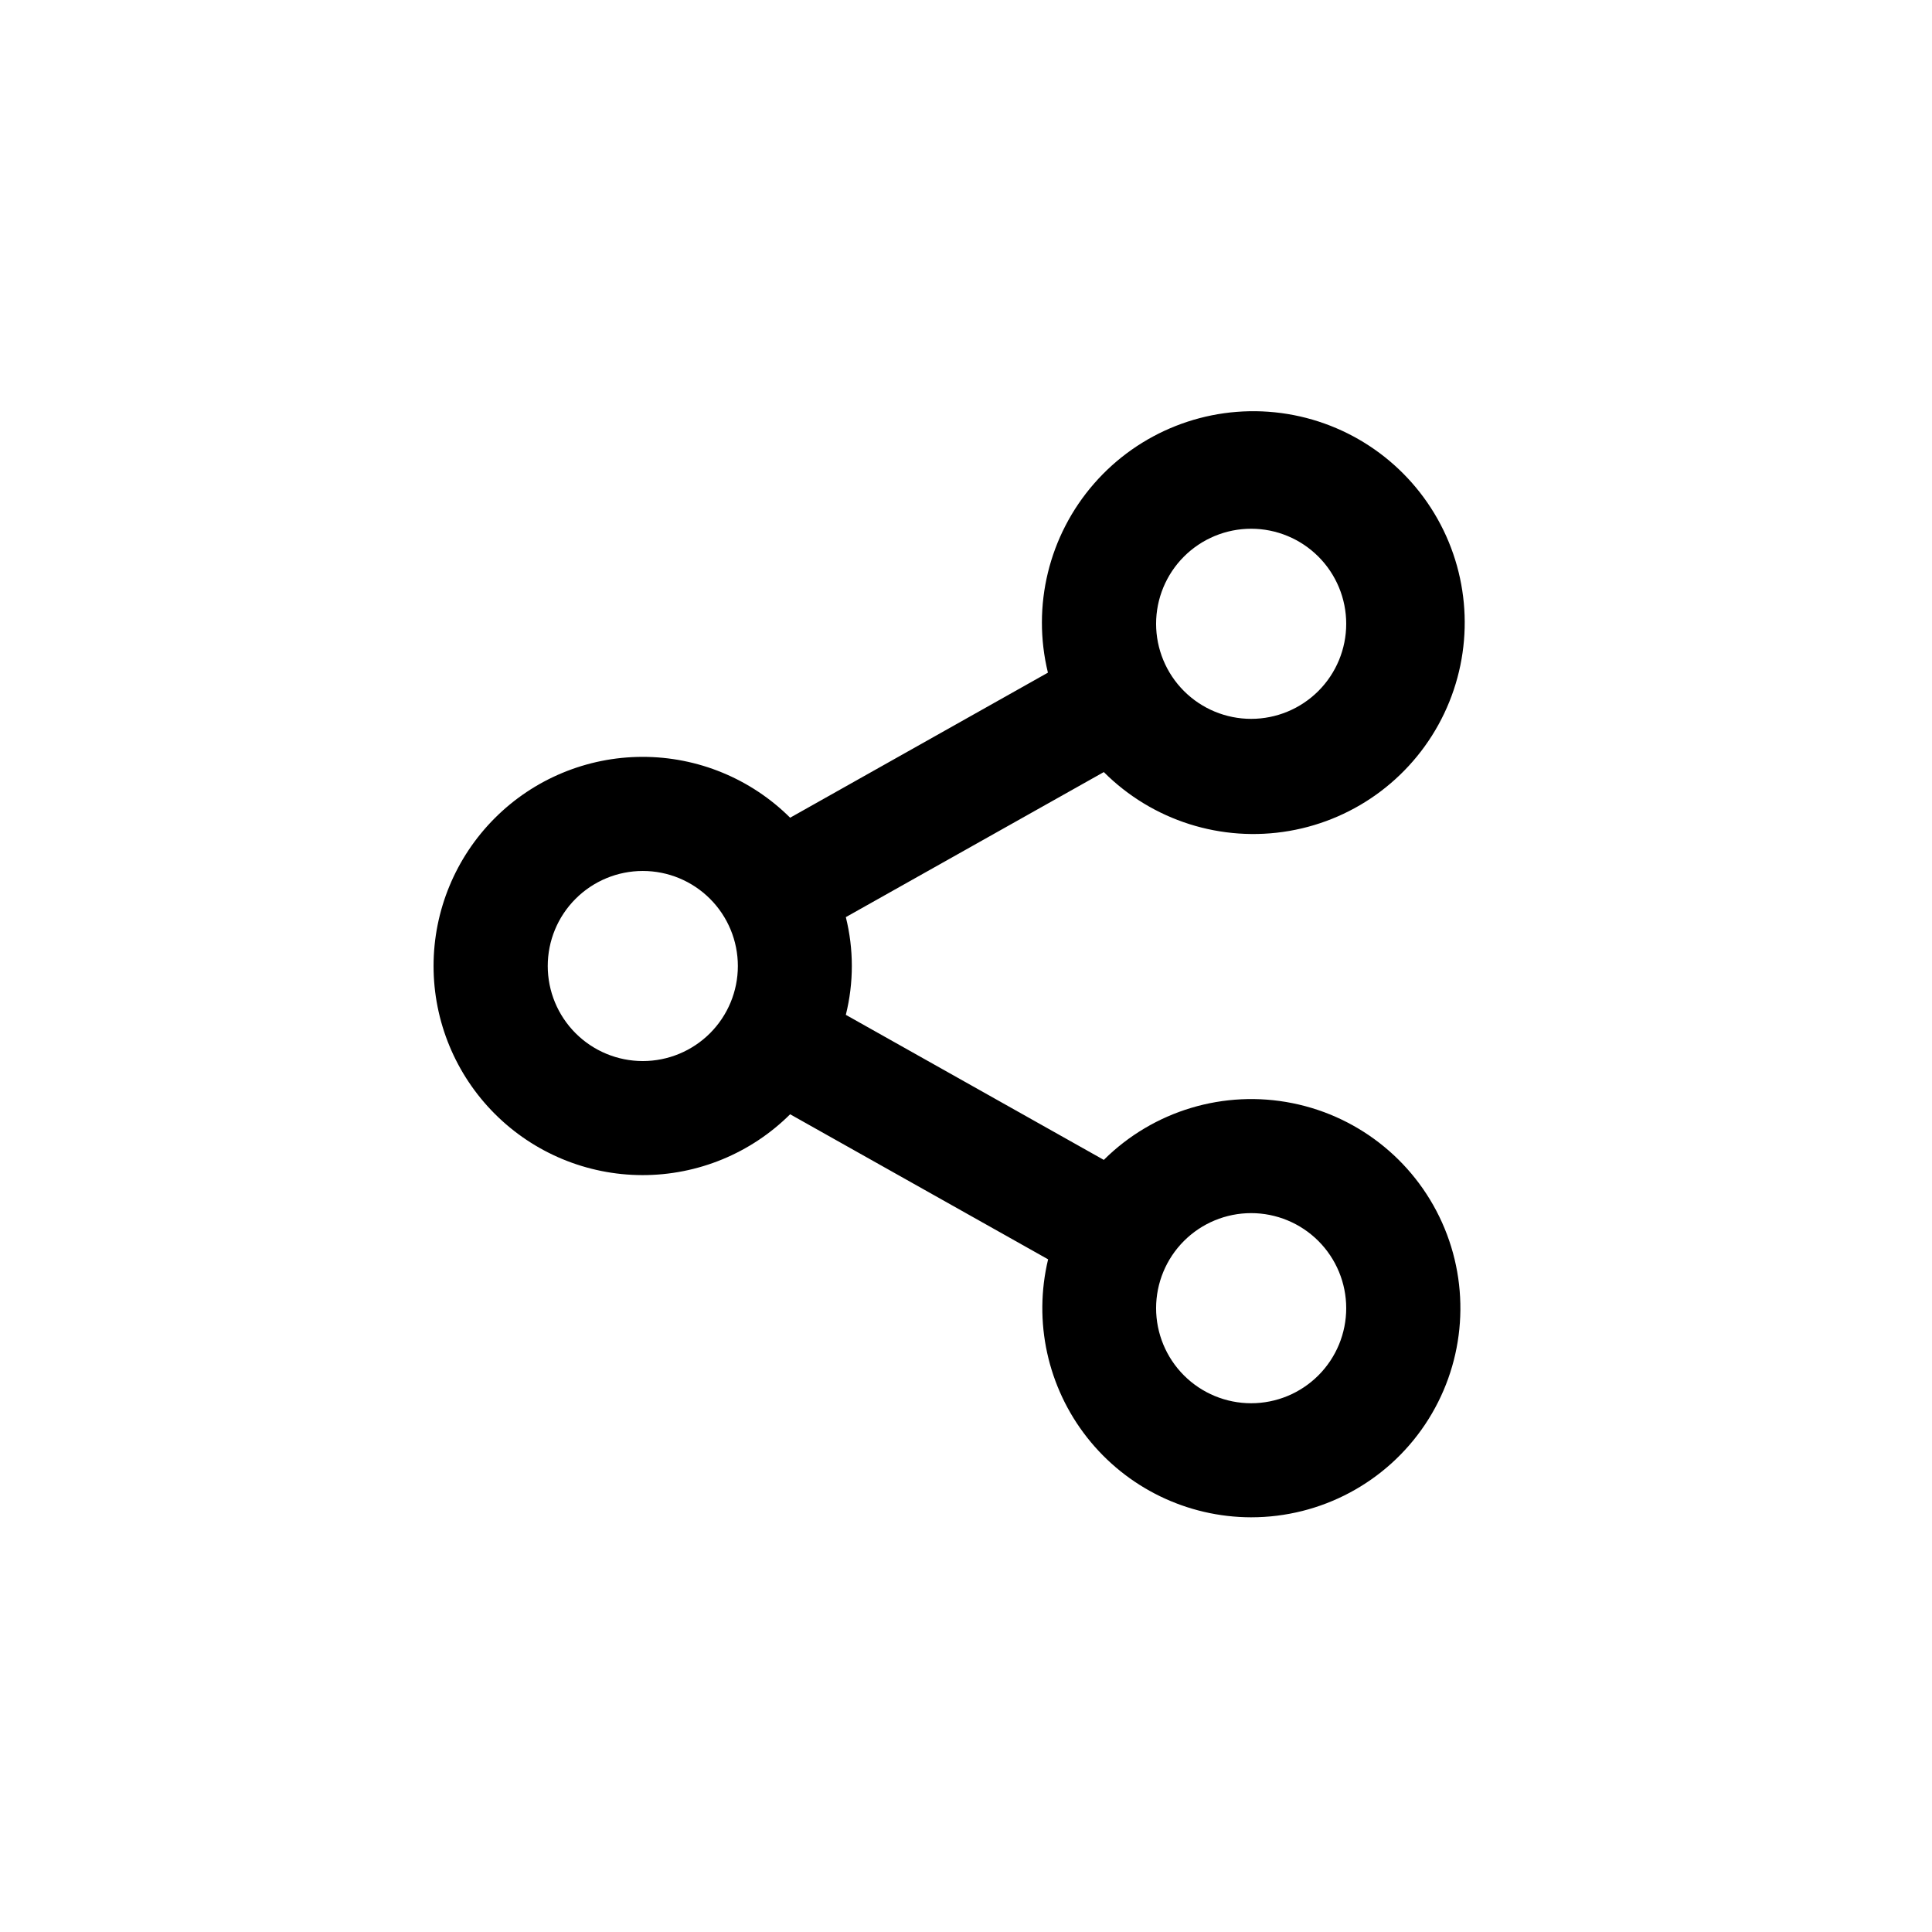 <?xml version="1.0" encoding="UTF-8"?>
<!-- Uploaded to: ICON Repo, www.svgrepo.com, Generator: ICON Repo Mixer Tools -->
<svg fill="#000000" width="800px" height="800px" version="1.1" viewBox="144 144 512 512" xmlns="http://www.w3.org/2000/svg">
 <path d="m475.57 546.1c18.496 0.012 35.781-9.207 46.074-24.574 10.297-15.371 12.242-34.863 5.195-51.965-7.051-17.102-22.168-29.559-40.305-33.207-18.133-3.652-36.895 1.988-50.012 15.031l-68.367-38.441c2.121-8.5 2.121-17.395 0-25.895l68.367-38.441c12.871 12.875 31.195 18.691 49.133 15.602 17.941-3.09 33.258-14.707 41.078-31.145s7.168-35.652-1.754-51.52-24.992-26.414-43.102-28.277-35.992 5.188-47.957 18.91c-11.965 13.719-16.52 32.395-12.211 50.082l-68.316 38.441c-10.406-10.352-24.5-16.152-39.18-16.125-14.68 0.027-28.75 5.879-39.121 16.27-10.367 10.391-16.195 24.473-16.195 39.152s5.828 28.758 16.195 39.148c10.371 10.391 24.441 16.242 39.121 16.27 14.68 0.027 28.773-5.769 39.18-16.121l68.367 38.441v-0.004c-3.961 16.496-0.152 33.895 10.336 47.223 10.492 13.332 26.508 21.121 43.473 21.145zm0-80.609c6.68 0 13.086 2.656 17.812 7.379 4.723 4.727 7.379 11.133 7.379 17.812 0 6.68-2.656 13.09-7.379 17.812-4.727 4.727-11.133 7.379-17.812 7.379-6.68 0-13.09-2.652-17.812-7.379-4.723-4.723-7.379-11.133-7.379-17.812 0-6.68 2.656-13.086 7.379-17.812 4.723-4.723 11.133-7.379 17.812-7.379zm0-181.37c6.68 0 13.086 2.656 17.812 7.379 4.723 4.723 7.379 11.133 7.379 17.812s-2.656 13.09-7.379 17.812c-4.727 4.723-11.133 7.379-17.812 7.379-6.68 0-13.09-2.656-17.812-7.379-4.723-4.723-7.379-11.133-7.379-17.812s2.656-13.09 7.379-17.812c4.723-4.723 11.133-7.379 17.812-7.379zm-161.22 141.07c-6.68 0-13.09-2.652-17.812-7.375-4.727-4.727-7.379-11.133-7.379-17.812 0-6.684 2.652-13.09 7.379-17.812 4.723-4.727 11.133-7.379 17.812-7.379 6.68 0 13.086 2.652 17.812 7.379 4.723 4.723 7.379 11.129 7.379 17.812 0 6.68-2.656 13.086-7.379 17.812-4.727 4.723-11.133 7.375-17.812 7.375z"/>
</svg>